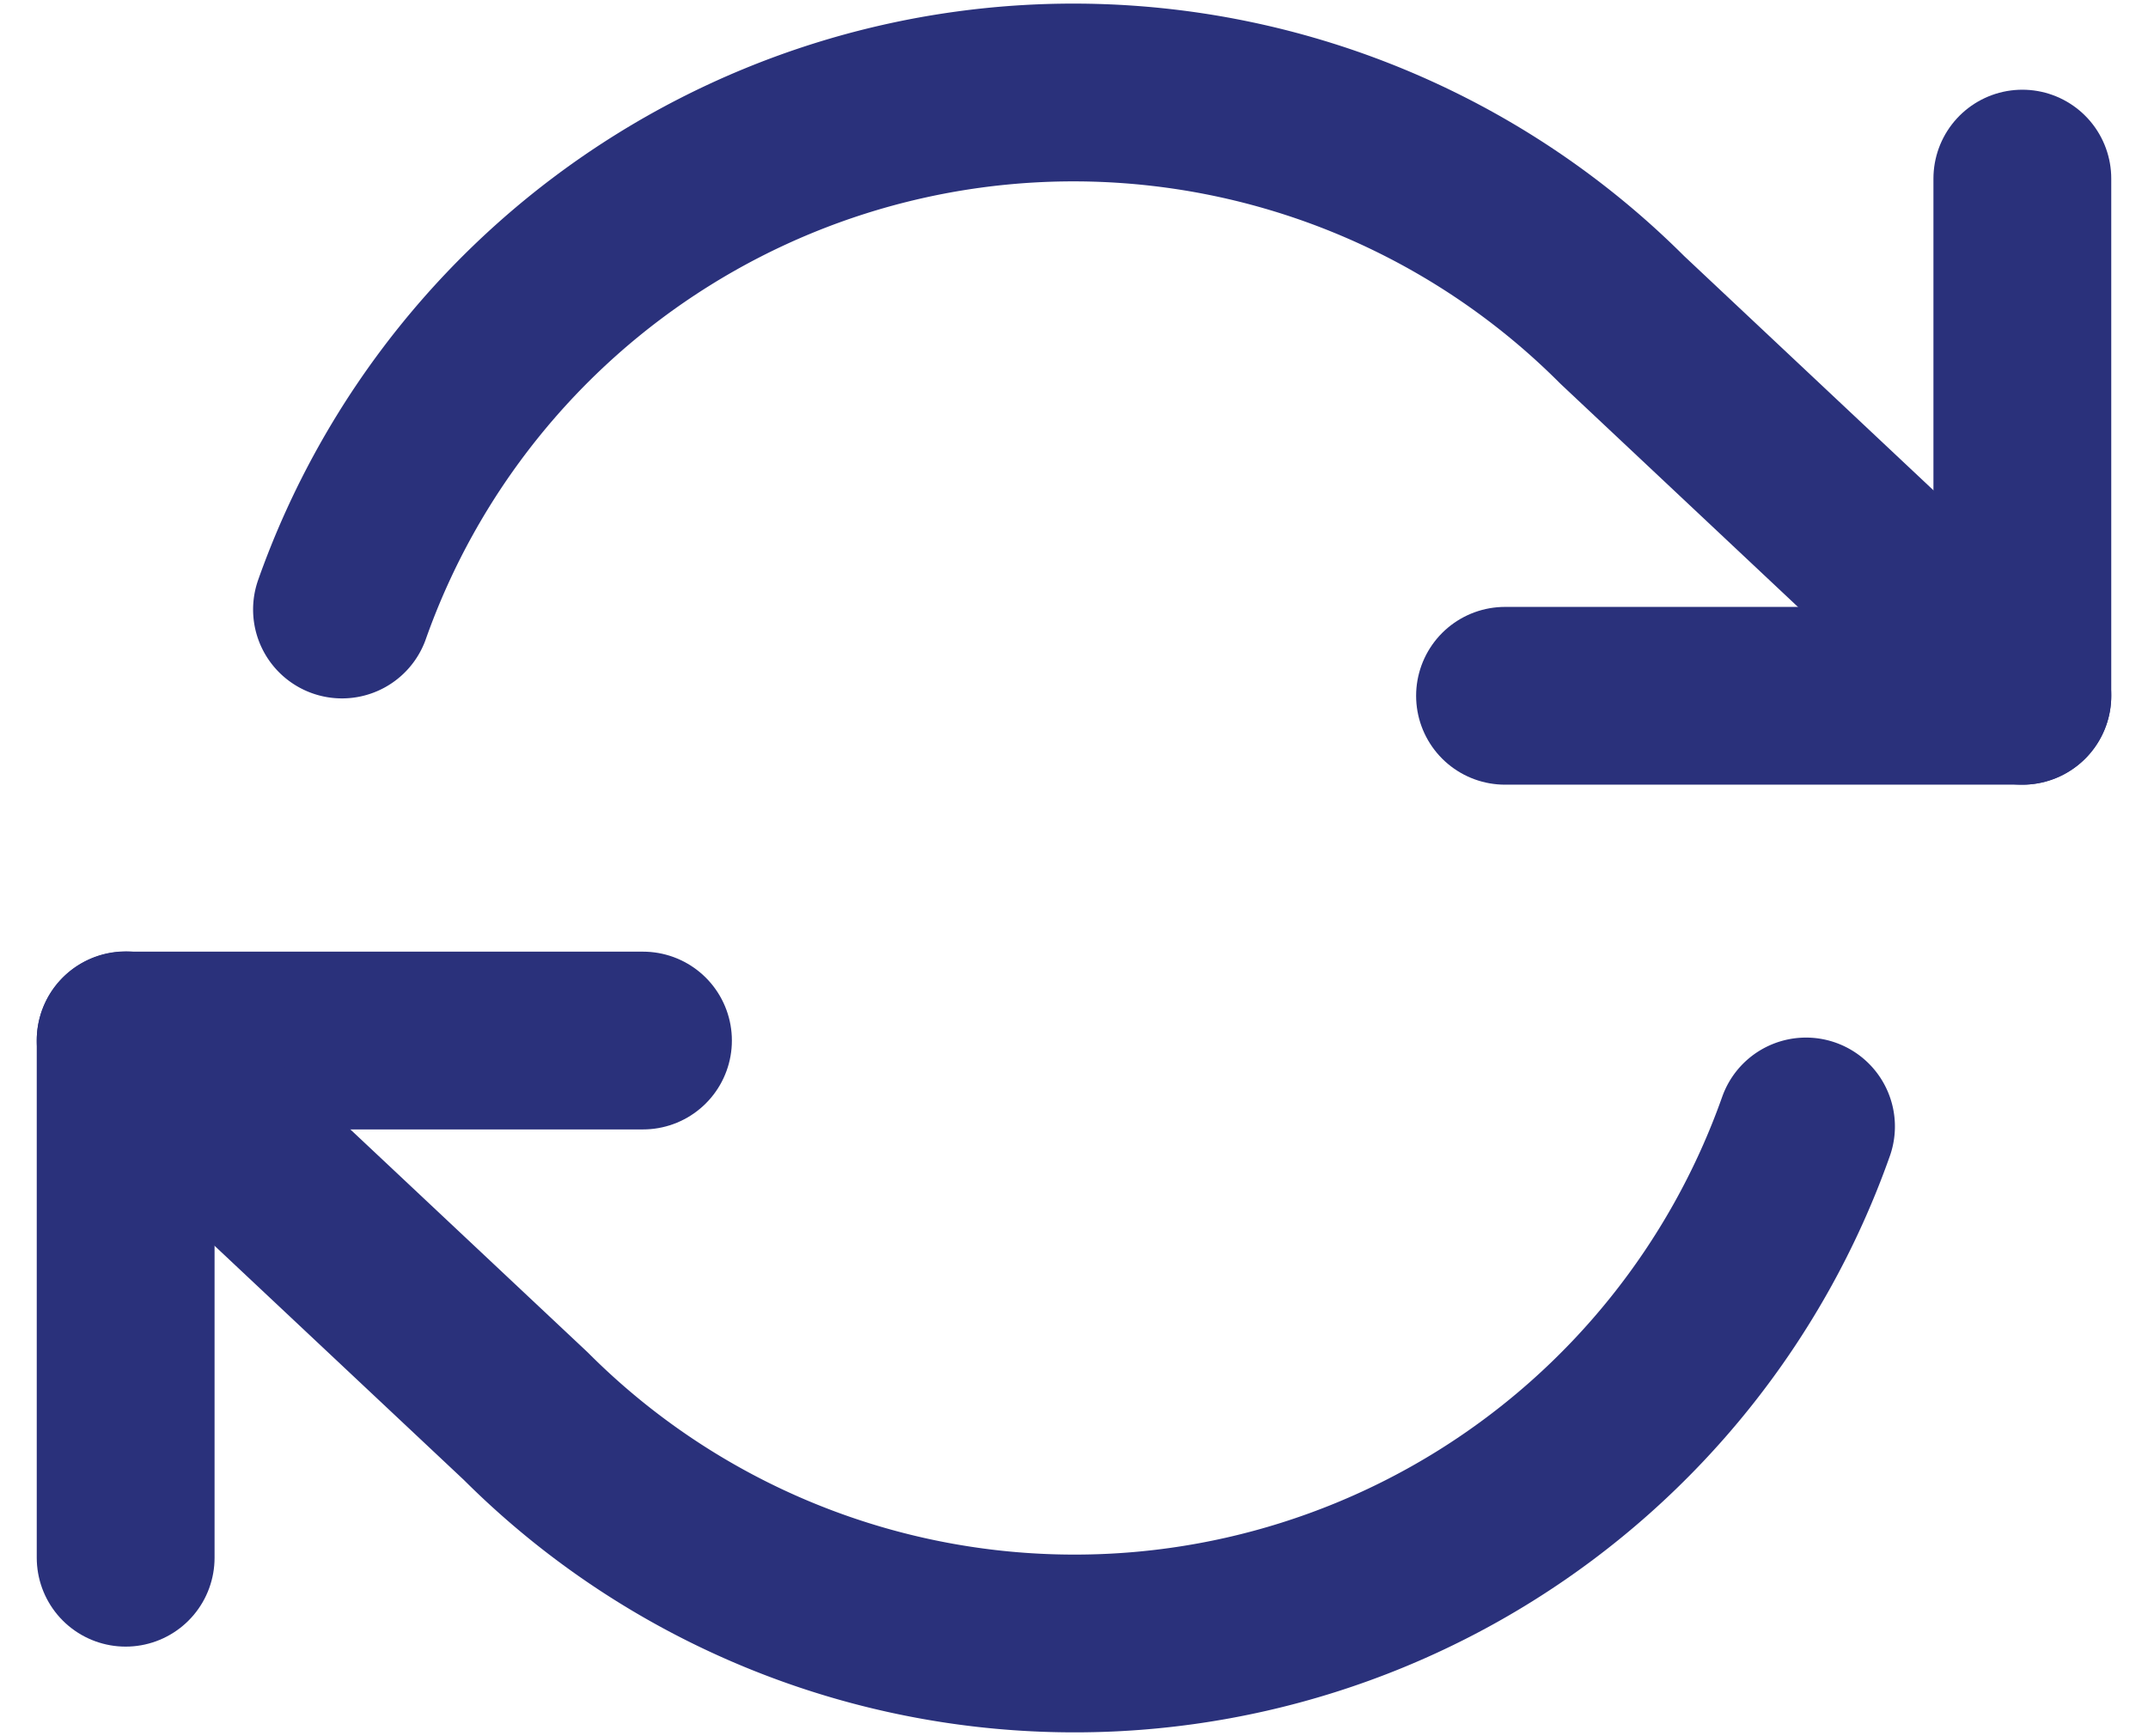 <svg xmlns="http://www.w3.org/2000/svg" width="18.12" height="14.65" viewBox="0 0 18.12 14.65"><defs><style>.a{fill:none;stroke:#2a317b;stroke-linecap:round;stroke-linejoin:round;stroke-width:1.5px;}</style></defs><g transform="translate(-0.44 -3.722)"><path class="a" d="M29.864,6v4.364H25.5" transform="translate(-12.364 -0.771)"/><path class="a" d="M1.5,25.364V21H5.864" transform="translate(0 -8.498)"/><path class="a" d="M3.325,8.865a6.545,6.545,0,0,1,10.8-2.444L17.5,9.593M1.5,12.5l3.375,3.171a6.545,6.545,0,0,0,10.8-2.444" transform="translate(0 0)"/></g></svg>

